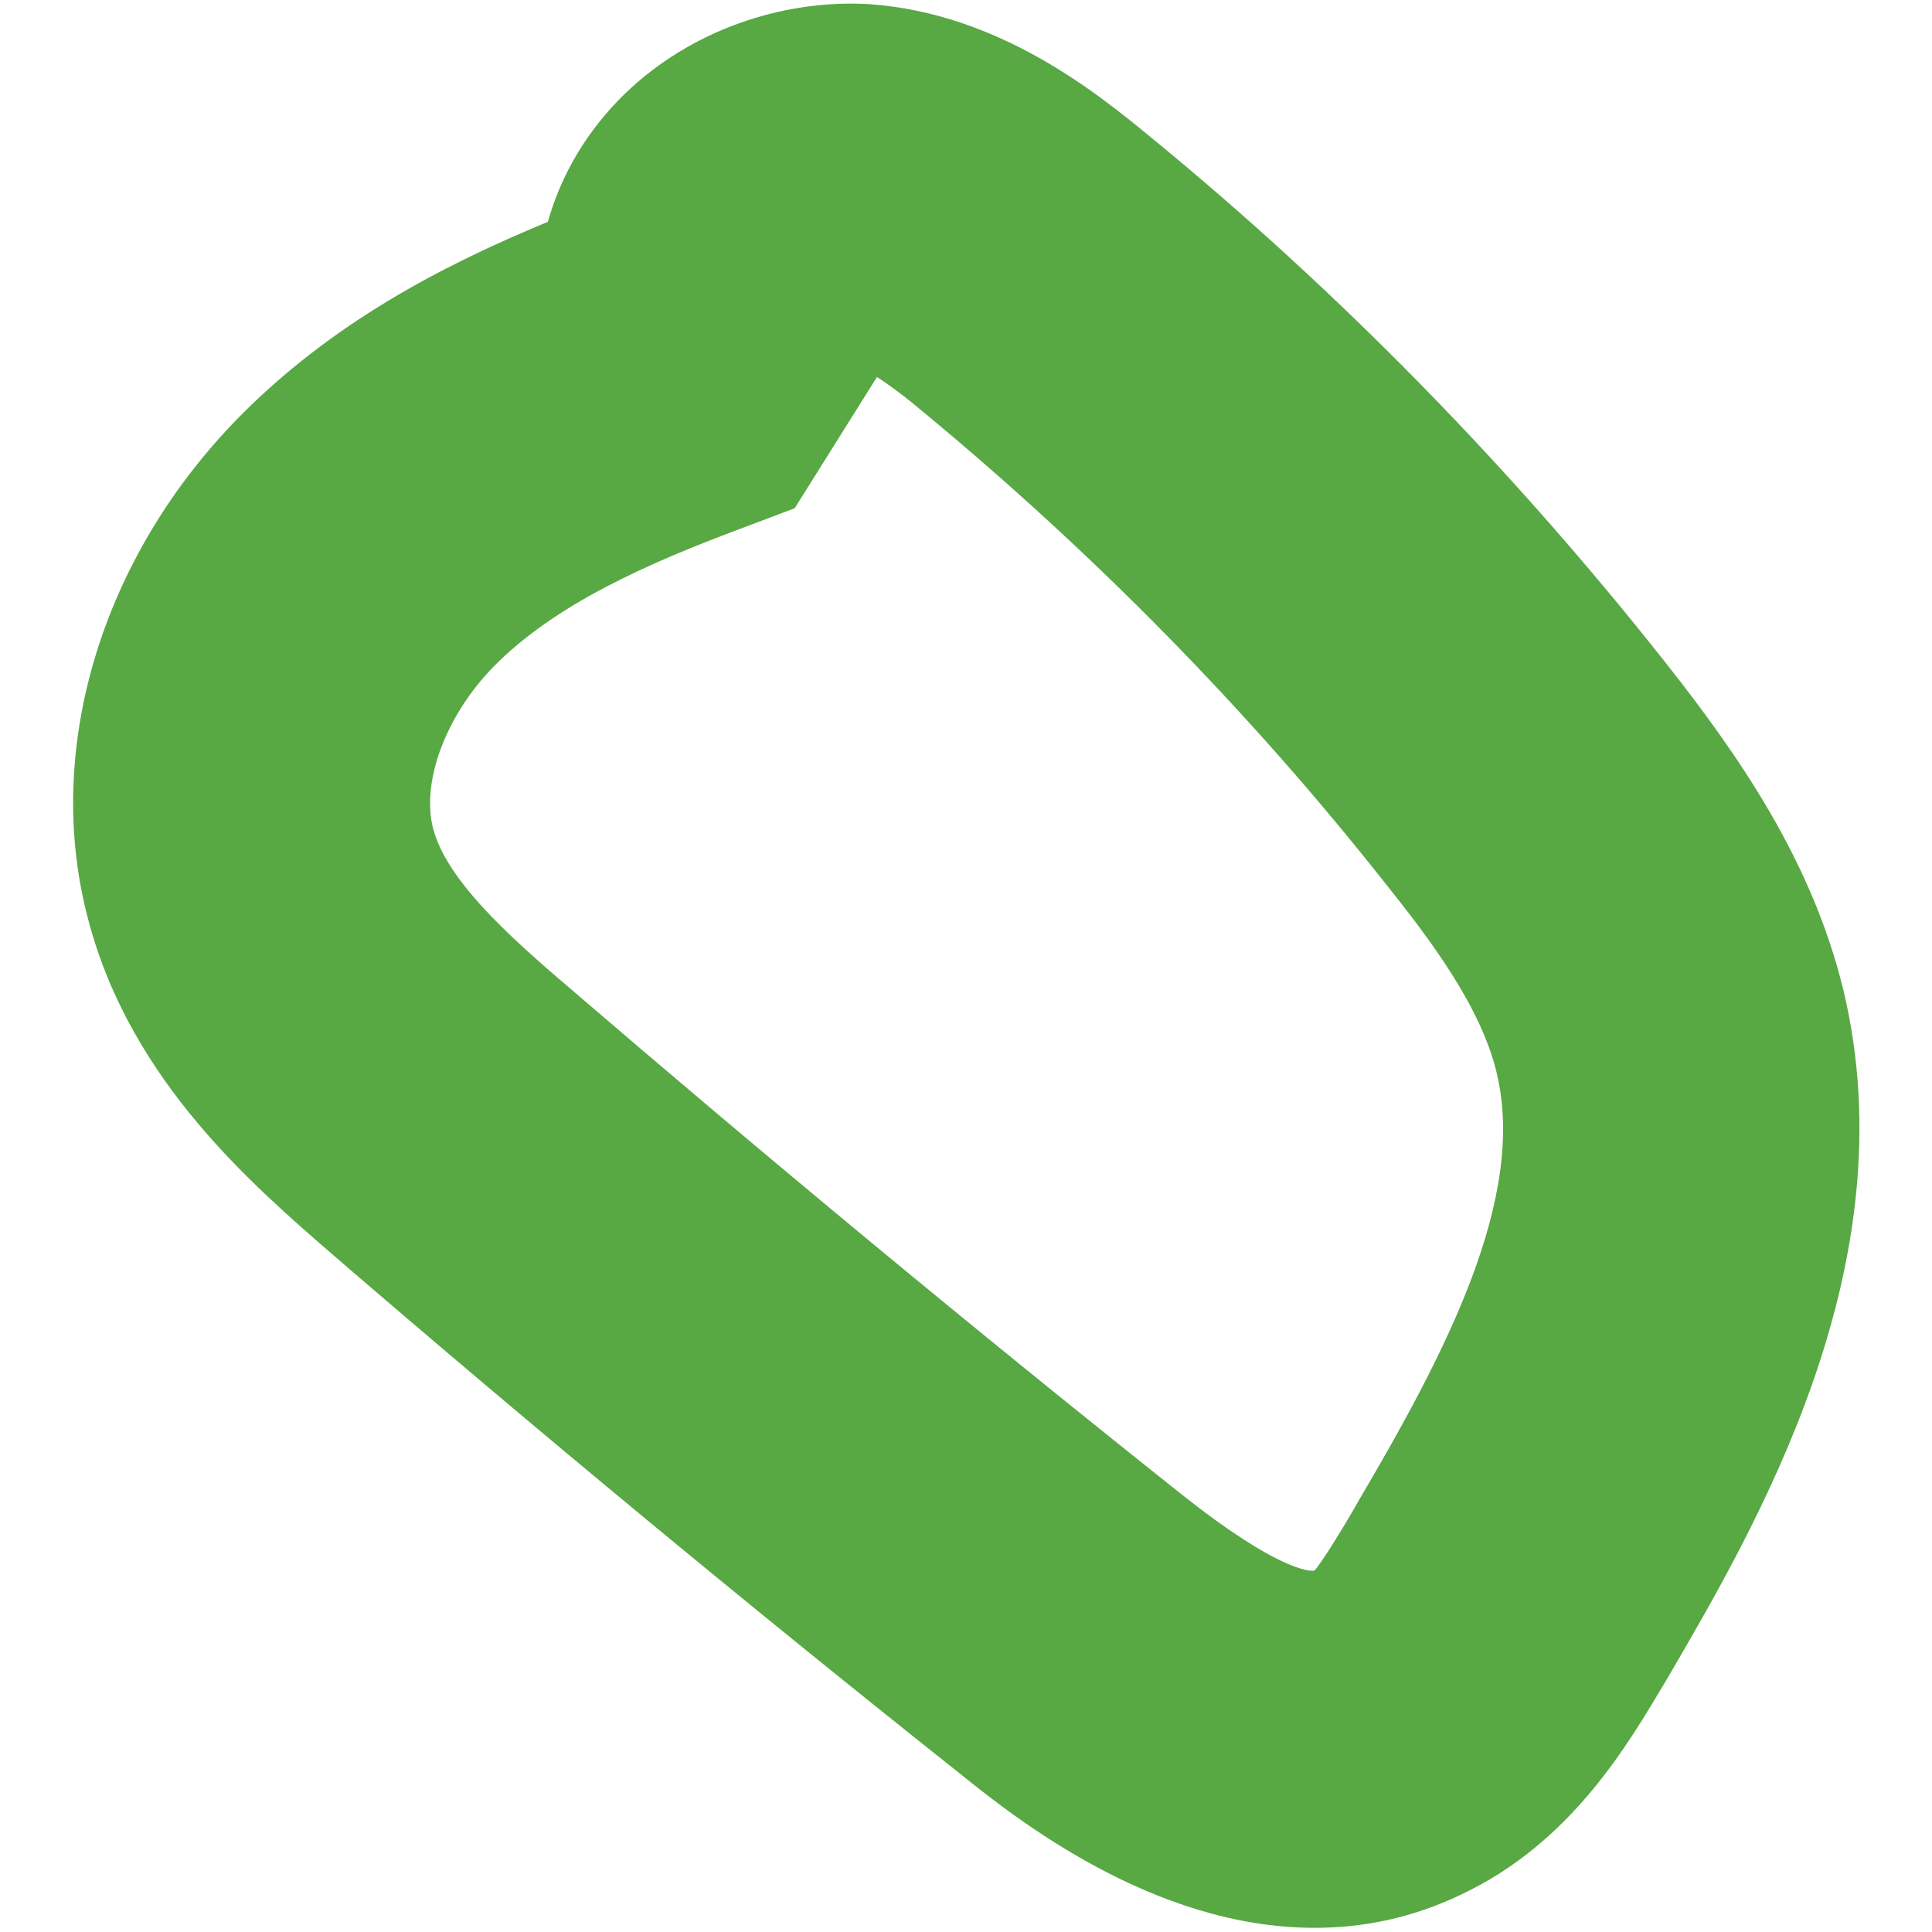 <?xml version="1.0" encoding="utf-8"?>
<!-- Generator: Adobe Illustrator 22.0.1, SVG Export Plug-In . SVG Version: 6.00 Build 0)  -->
<svg version="1.1" id="Calque_1" xmlns="http://www.w3.org/2000/svg" xmlns:xlink="http://www.w3.org/1999/xlink" x="0px" y="0px"
	 viewBox="0 0 185.5 185.5" style="enable-background:new 0 0 185.5 185.5;" xml:space="preserve">
<style type="text/css">
	.st0{display:none;}
	.st1{display:inline;fill:#42BDDE;}
	.st2{fill:#58A844;}
</style>
<g id="Calque_2_1_" class="st0">
	<path class="st1" d="M167.8,185.5l-150-0.4c-9.6,0-17.4-7.9-17.4-17.5l0.4-150C0.9,8,8.8,0.1,18.4,0.2l150,0.4
		c9.6,0,17.4,7.9,17.4,17.5l-0.4,150C185.3,177.7,177.4,185.5,167.8,185.5"/>
</g>
<path class="st2" d="M126.2,185.1c-15.5,0-28.8-10.6-33.9-14.7c-20.4-16.2-40.7-33-60.2-49.8c-7.7-6.7-19.5-16.7-23.6-32.2
	C4.1,72.1,9.7,53.5,23,40c8.8-8.9,19.2-14.4,29.6-18.7c1.3-4.6,3.8-8.8,7.4-12.3c6.2-6,15-9.1,23.5-8.6C96,1.3,105.4,9,110.4,13.1
	C128.6,28,145.2,45,159.9,63.6c7.1,9,14.1,19.1,17.1,31.5l0,0c6.3,26.4-8.3,51.3-17,66.2c-3.7,6.2-9.1,15.6-19.7,20.6
	C135.5,184.2,130.8,185.1,126.2,185.1z M84.2,36.2l-7.9,12.6l-5.3,2C62.2,54.1,53.3,58,47.4,64c-4.6,4.7-7,11.1-5.8,15.6
	c1.3,4.8,6.8,9.9,12.9,15.1c19.2,16.5,39.1,33,59.1,48.9c9.1,7.2,12.2,7.3,12.6,7.2c0.7-0.7,3.3-5,4.3-6.8c8.3-14.1,16.1-29,13.2-41
	c-1.5-6.3-6.3-12.7-10.7-18.2C119.9,68.2,104.9,53,88.7,39.6C86.8,38,85.3,36.9,84.2,36.2z"/>
</svg>
